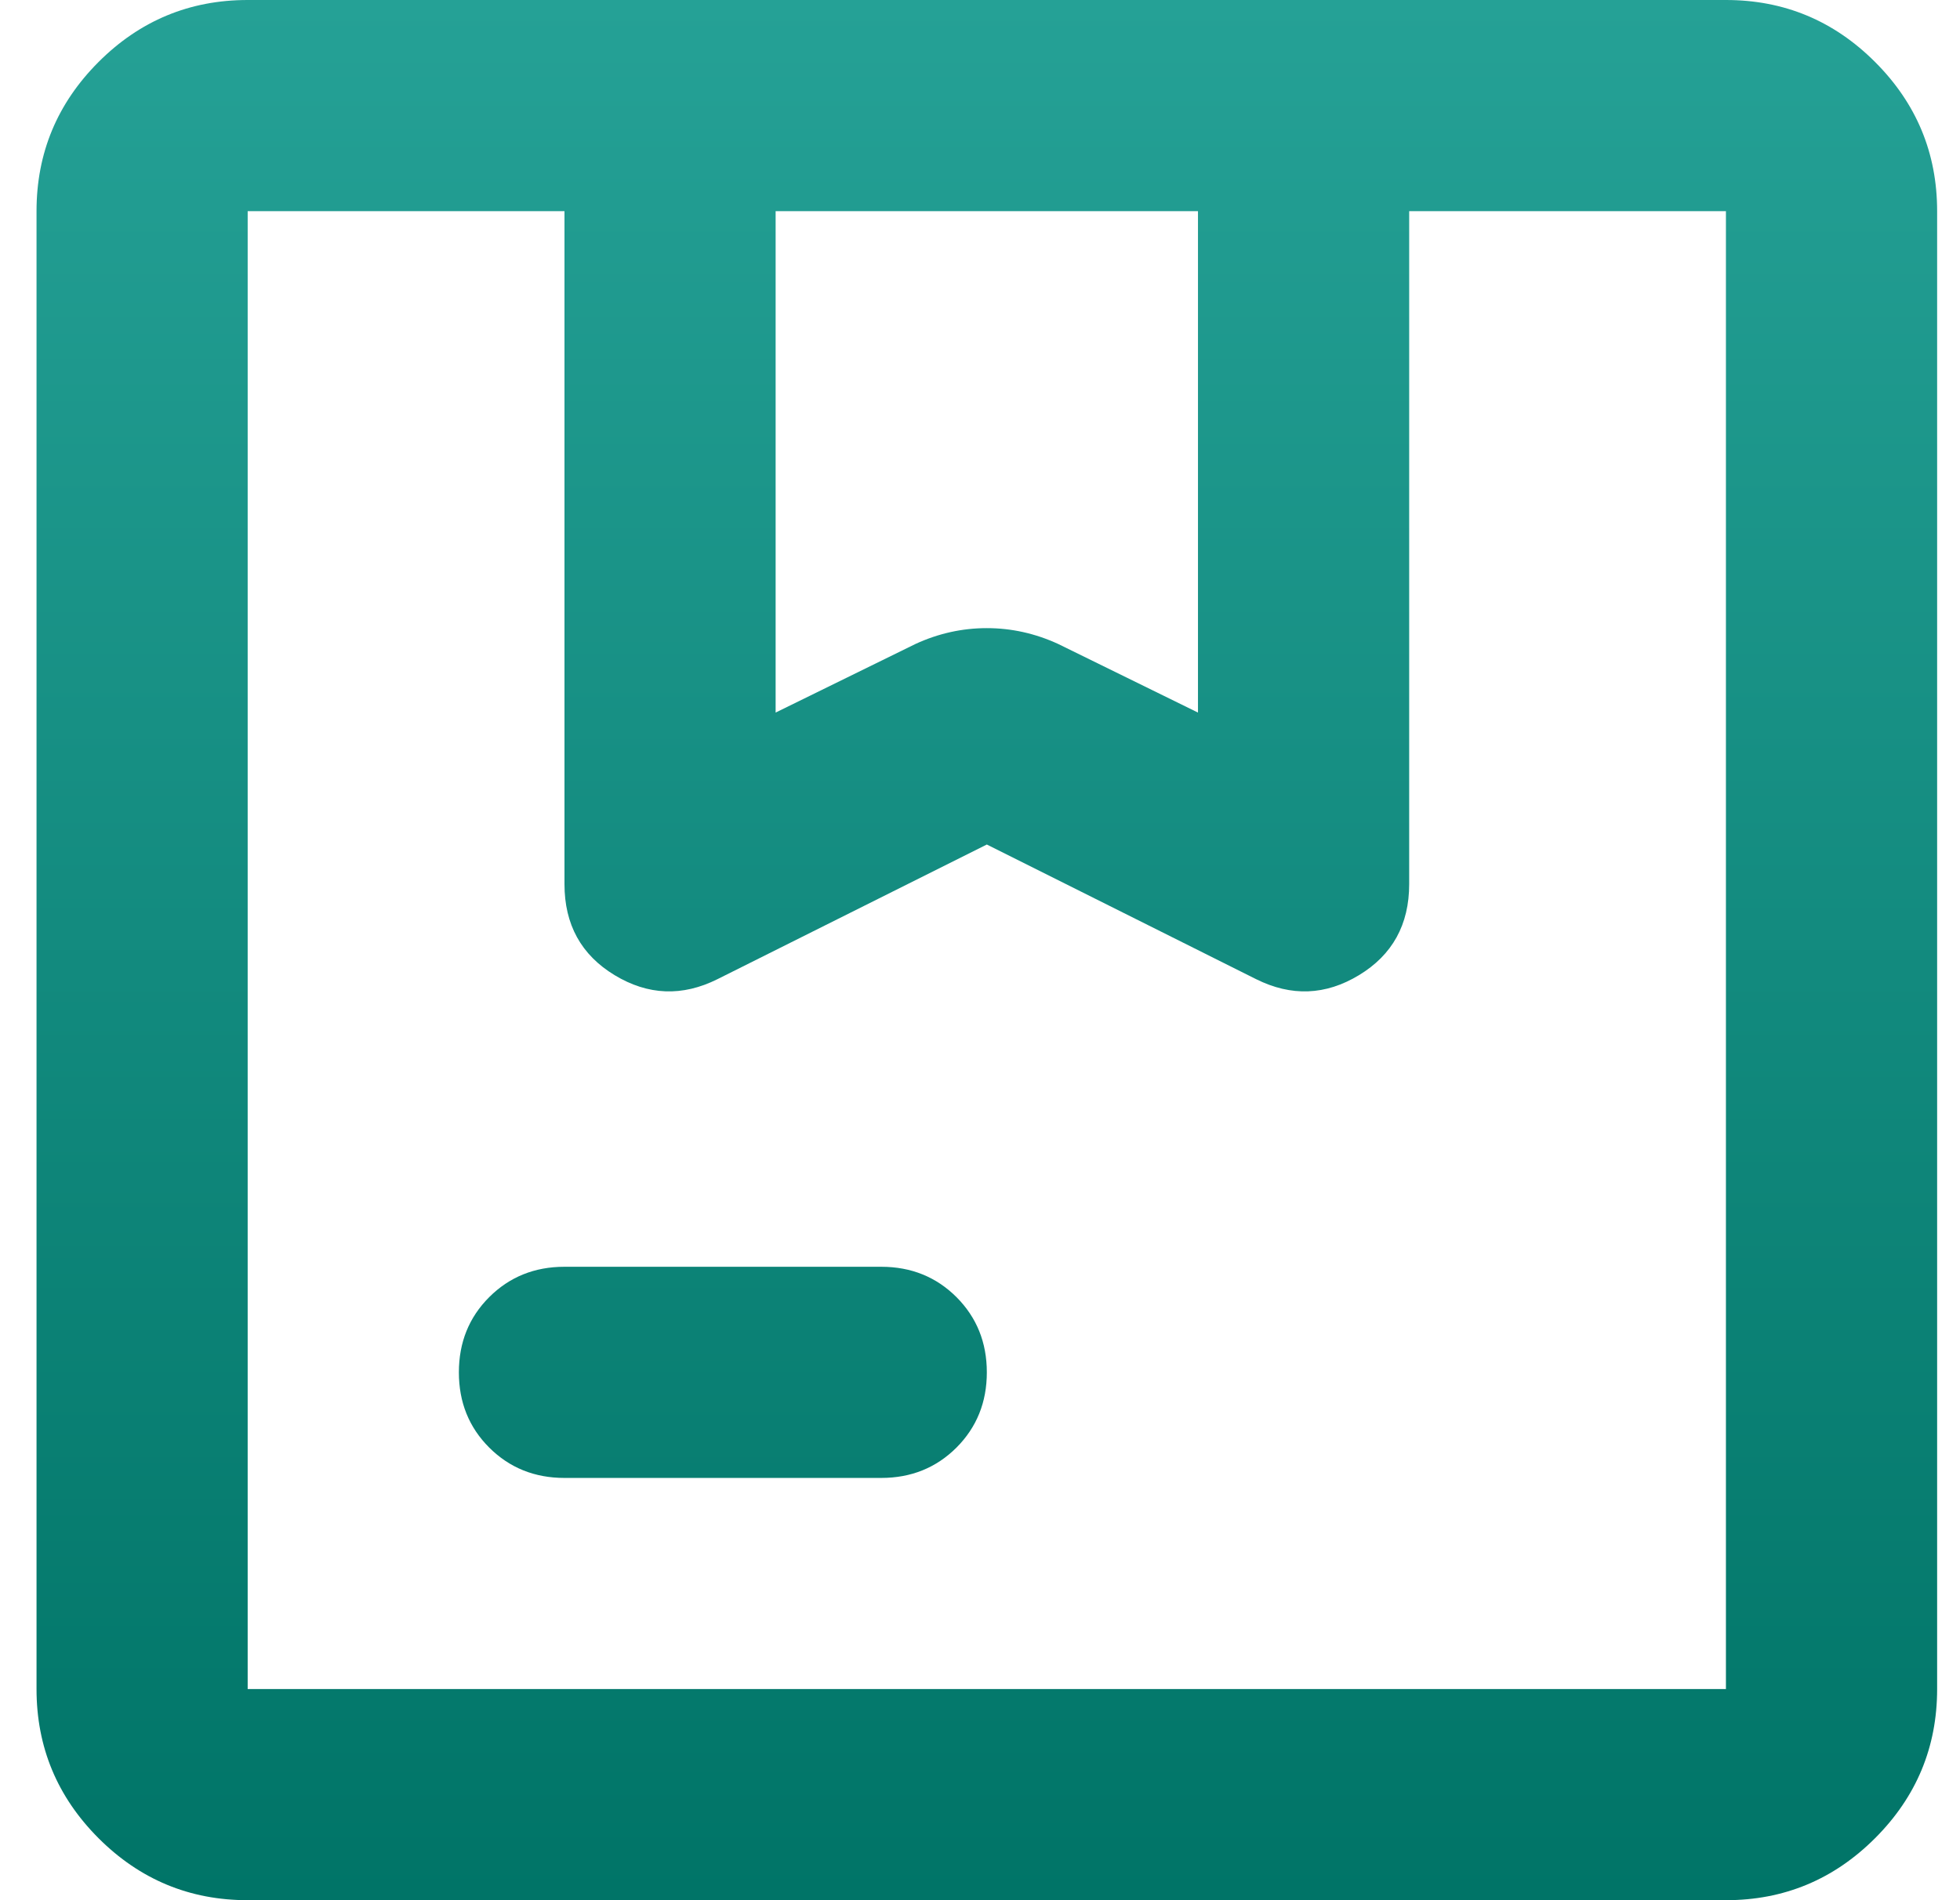 <svg width="33" height="32" viewBox="0 0 33 32" fill="none" xmlns="http://www.w3.org/2000/svg">
<path d="M13.059 12L15.415 10.844C15.8 10.667 16.2 10.578 16.615 10.578C17.029 10.578 17.429 10.667 17.815 10.844L20.17 12V3.556H13.059V12ZM9.504 24.889C9 24.889 8.578 24.718 8.237 24.378C7.896 24.037 7.726 23.615 7.726 23.111C7.726 22.607 7.896 22.185 8.237 21.844C8.578 21.504 9 21.333 9.504 21.333H14.837C15.341 21.333 15.763 21.504 16.104 21.844C16.444 22.185 16.615 22.607 16.615 23.111C16.615 23.615 16.444 24.037 16.104 24.378C15.763 24.718 15.341 24.889 14.837 24.889H9.504ZM4.17 32C3.192 32 2.355 31.652 1.659 30.956C0.963 30.259 0.615 29.422 0.615 28.444V3.556C0.615 2.578 0.963 1.741 1.659 1.044C2.355 0.348 3.192 0 4.17 0H29.059C30.037 0 30.874 0.348 31.57 1.044C32.267 1.741 32.615 2.578 32.615 3.556V28.444C32.615 29.422 32.267 30.259 31.57 30.956C30.874 31.652 30.037 32 29.059 32H4.17ZM4.17 28.444H29.059V3.556H23.726V14.889C23.726 15.57 23.444 16.081 22.881 16.422C22.318 16.763 21.741 16.785 21.148 16.489L16.615 14.222L12.081 16.489C11.489 16.785 10.911 16.763 10.348 16.422C9.785 16.081 9.504 15.57 9.504 14.889V3.556H4.17V28.444Z" fill="url(#paint0_linear_1875_21992)"/>
<defs>
<linearGradient id="paint0_linear_1875_21992" x1="16.615" y1="0" x2="16.615" y2="32" gradientUnits="userSpaceOnUse">
<stop stop-color="#25A196"/>
<stop offset="1" stop-color="#007467"/>
</linearGradient>
</defs>
</svg>
